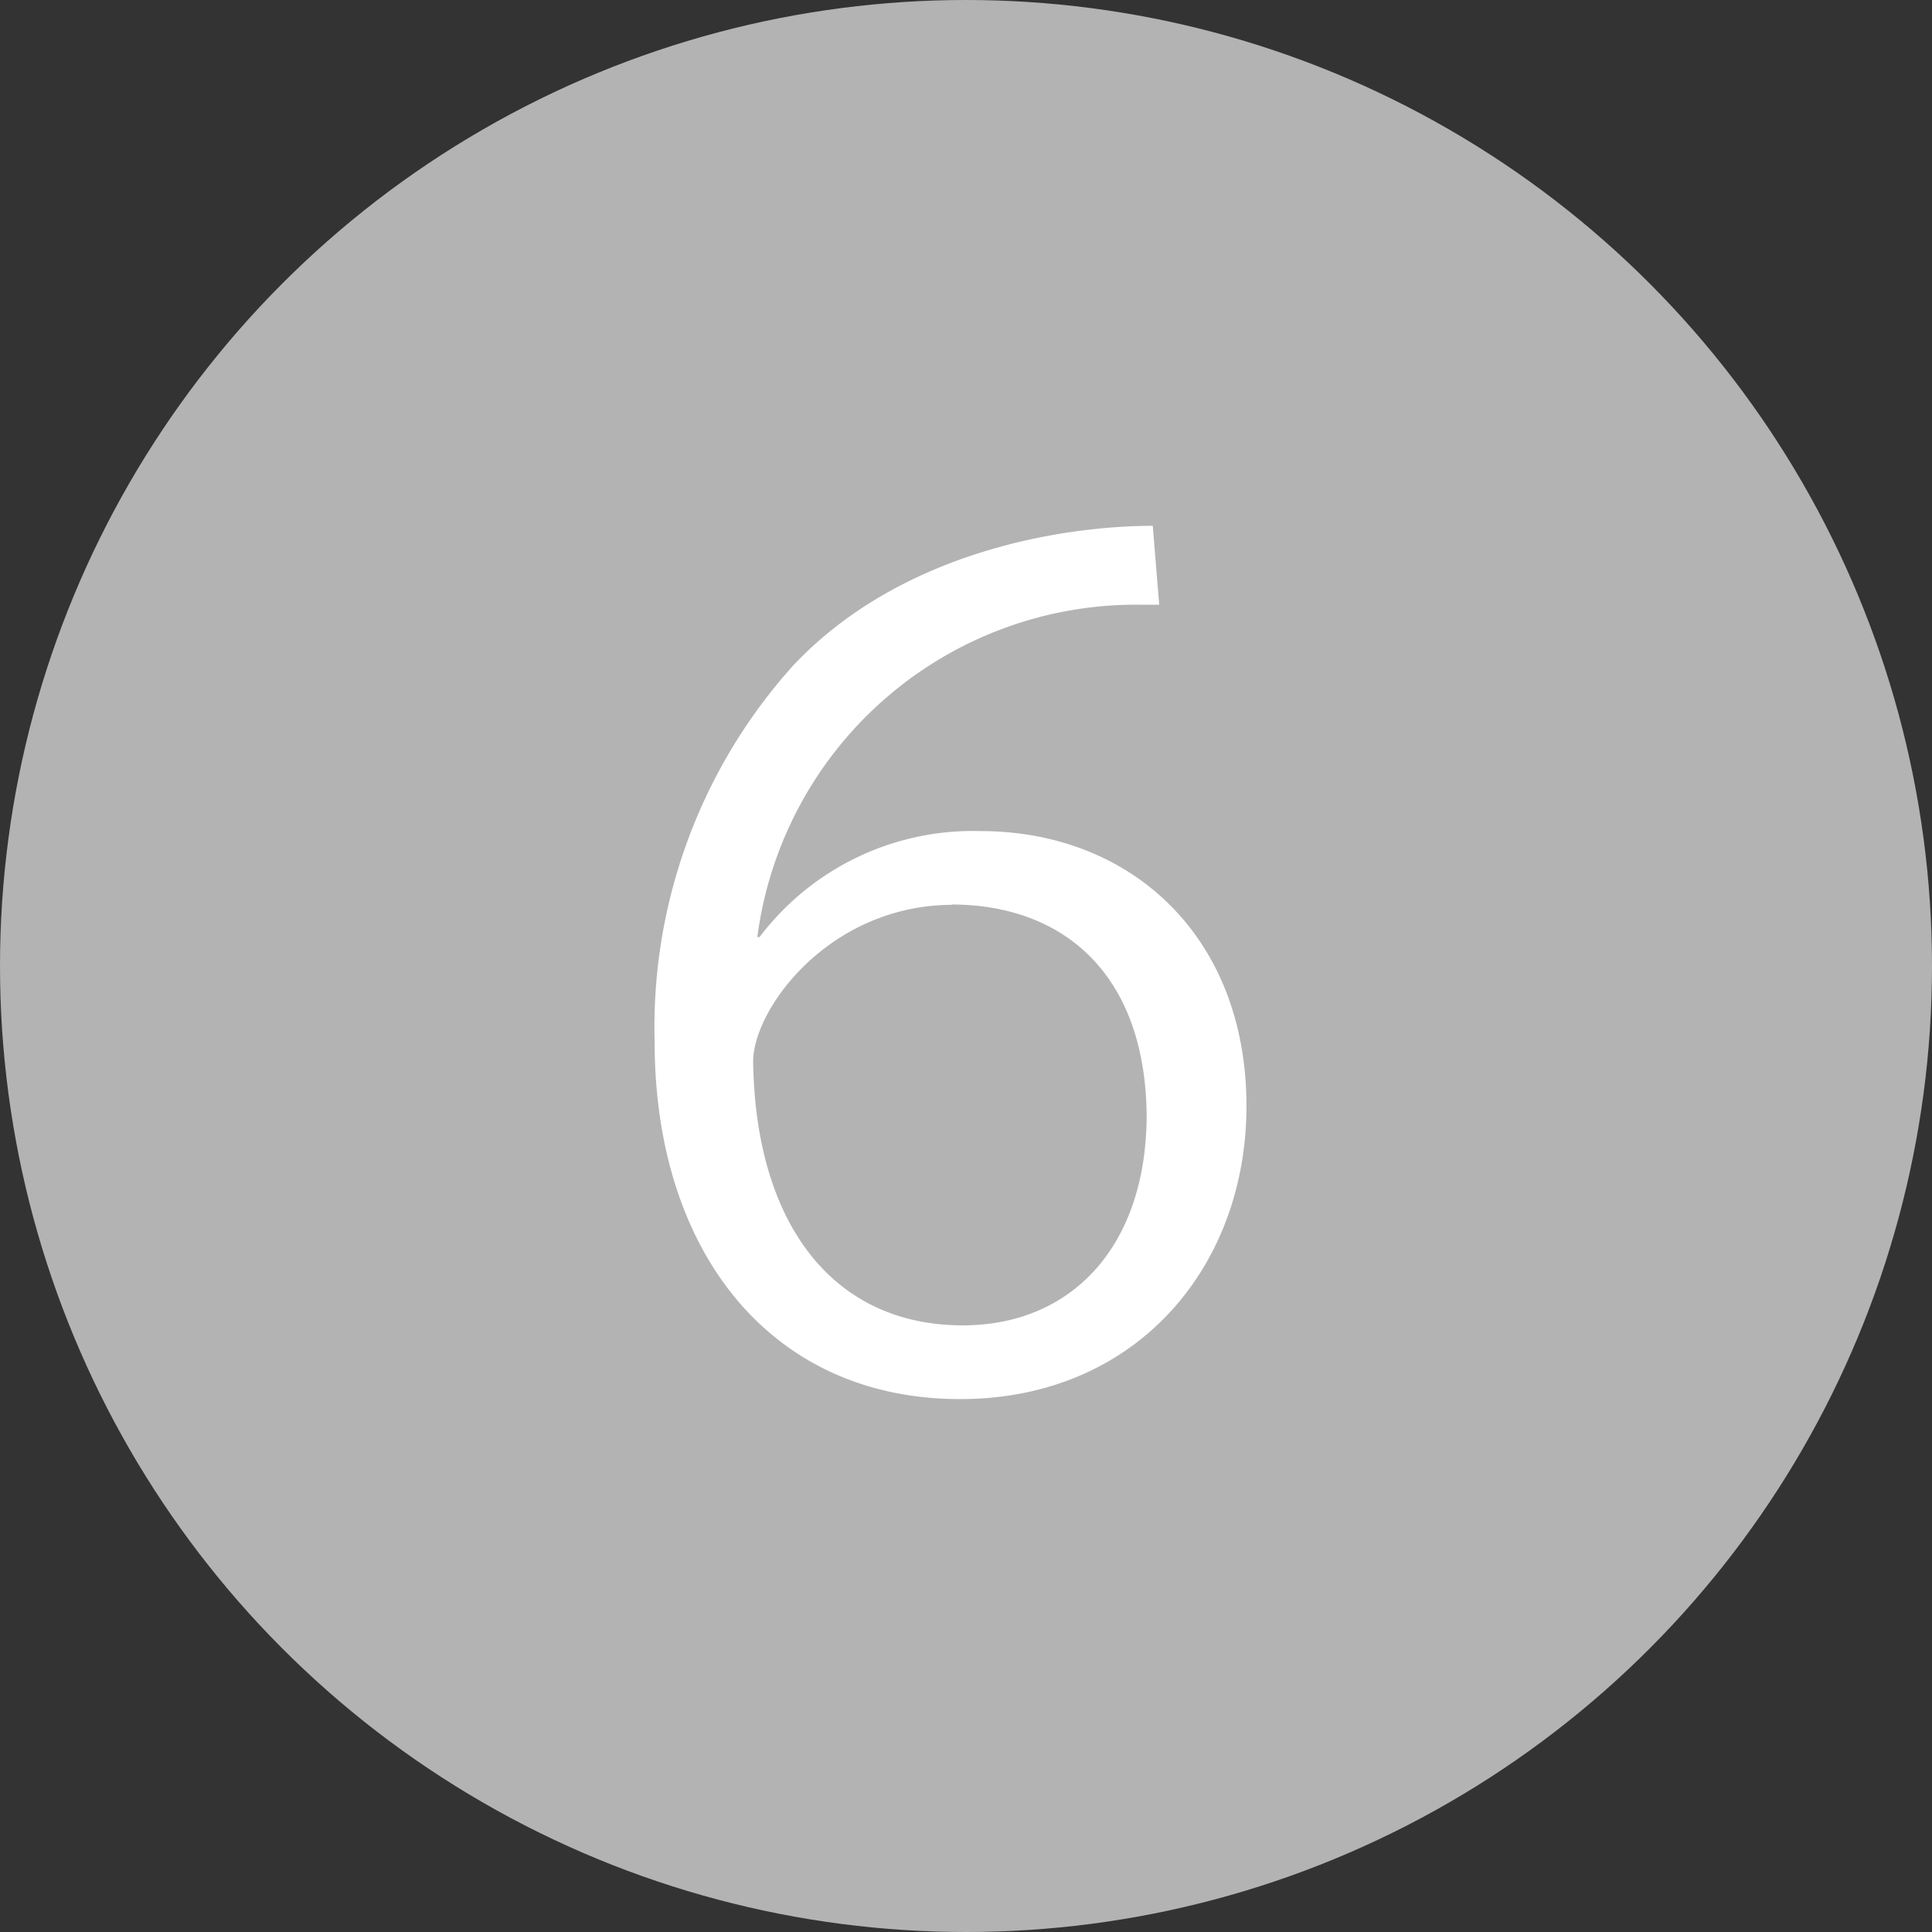 <svg xmlns="http://www.w3.org/2000/svg" viewBox="0 0 60 60"><rect x="0" y="0" width="60" height="60" fill="#333333" stroke="none"/><defs><style>.cls-1{fill:#b3b3b3;}.cls-2{fill:#fff;}</style></defs><title>flow_no6</title><g id="レイヤー_2" data-name="レイヤー 2"><g id="レイヤー_1-2" data-name="レイヤー 1"><circle class="cls-1" cx="30" cy="30" r="30"/><path class="cls-2" d="M23.59,29.1a8.31,8.31,0,0,1,6.86-3.29c4.66,0,8.26,3.26,8.26,8.54,0,5-3.43,9.1-8.89,9.1-5.92,0-9.49-4.62-9.49-11.1a16.79,16.79,0,0,1,4.31-11.69C28,17.1,33.07,16.33,35.8,16.33L36,18.78h-.59A11.86,11.86,0,0,0,23.52,29.1Zm6-1c-3.82,0-6.2,3.22-6.2,4.87.07,5,2.45,8.19,6.51,8.19,3.4,0,5.71-2.48,5.71-6.54C35.56,30.22,33,28.09,29.54,28.09Z"/></g></g></svg>